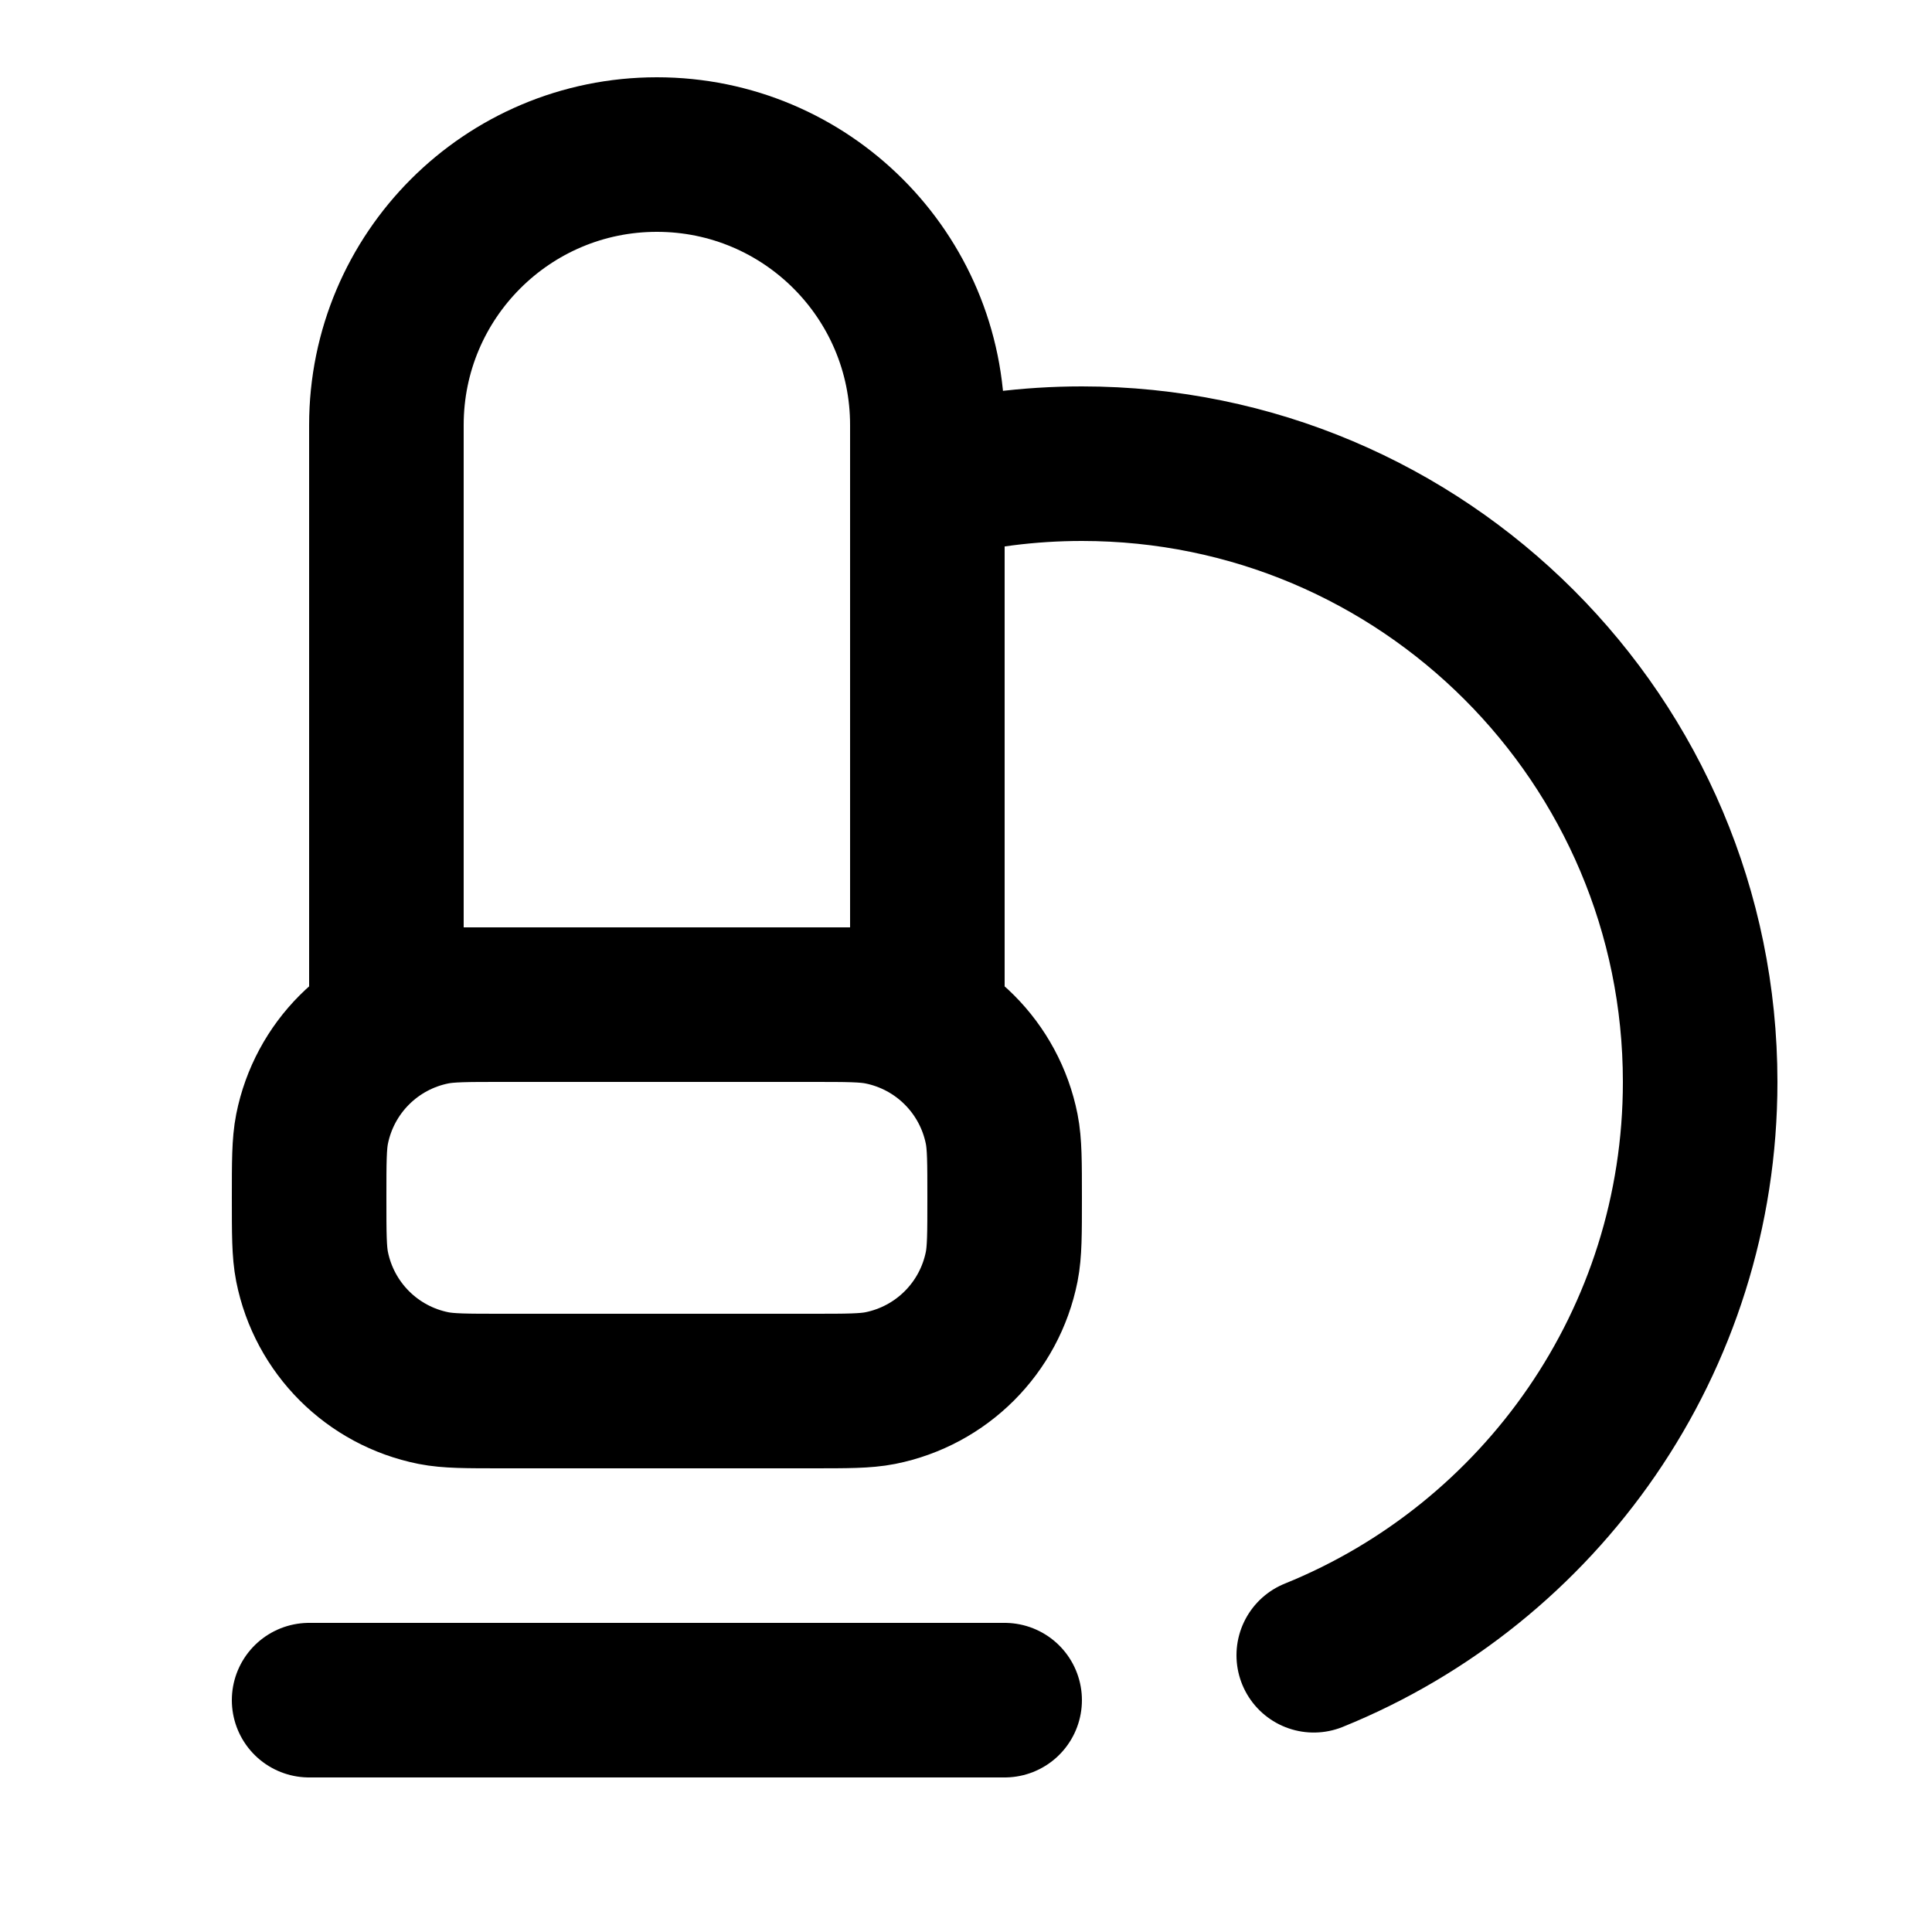 <svg xmlns="http://www.w3.org/2000/svg" fill="none" viewBox="0 0 25 25" height="25" width="25">
<rect fill="white" height="25" width="25"></rect>
<path stroke-linejoin="round" stroke-linecap="round" stroke-width="2" stroke="black" d="M4 22H13M12 6.252C12.639 6.088 13.309 6 14 6C18.418 6 22 9.582 22 14C22 17.357 19.932 20.232 17 21.419M6.5 13H10.5C10.965 13 11.197 13 11.39 13.038C12.184 13.196 12.804 13.816 12.962 14.61C13 14.803 13 15.035 13 15.5C13 15.965 13 16.197 12.962 16.39C12.804 17.184 12.184 17.804 11.39 17.962C11.197 18 10.965 18 10.5 18H6.5C6.035 18 5.803 18 5.61 17.962C4.816 17.804 4.196 17.184 4.038 16.39C4 16.197 4 15.965 4 15.5C4 15.035 4 14.803 4.038 14.61C4.196 13.816 4.816 13.196 5.61 13.038C5.803 13 6.035 13 6.5 13ZM5 5.5V13H12V5.5C12 3.567 10.433 2 8.5 2C6.567 2 5 3.567 5 5.5Z"></path>
</svg>
